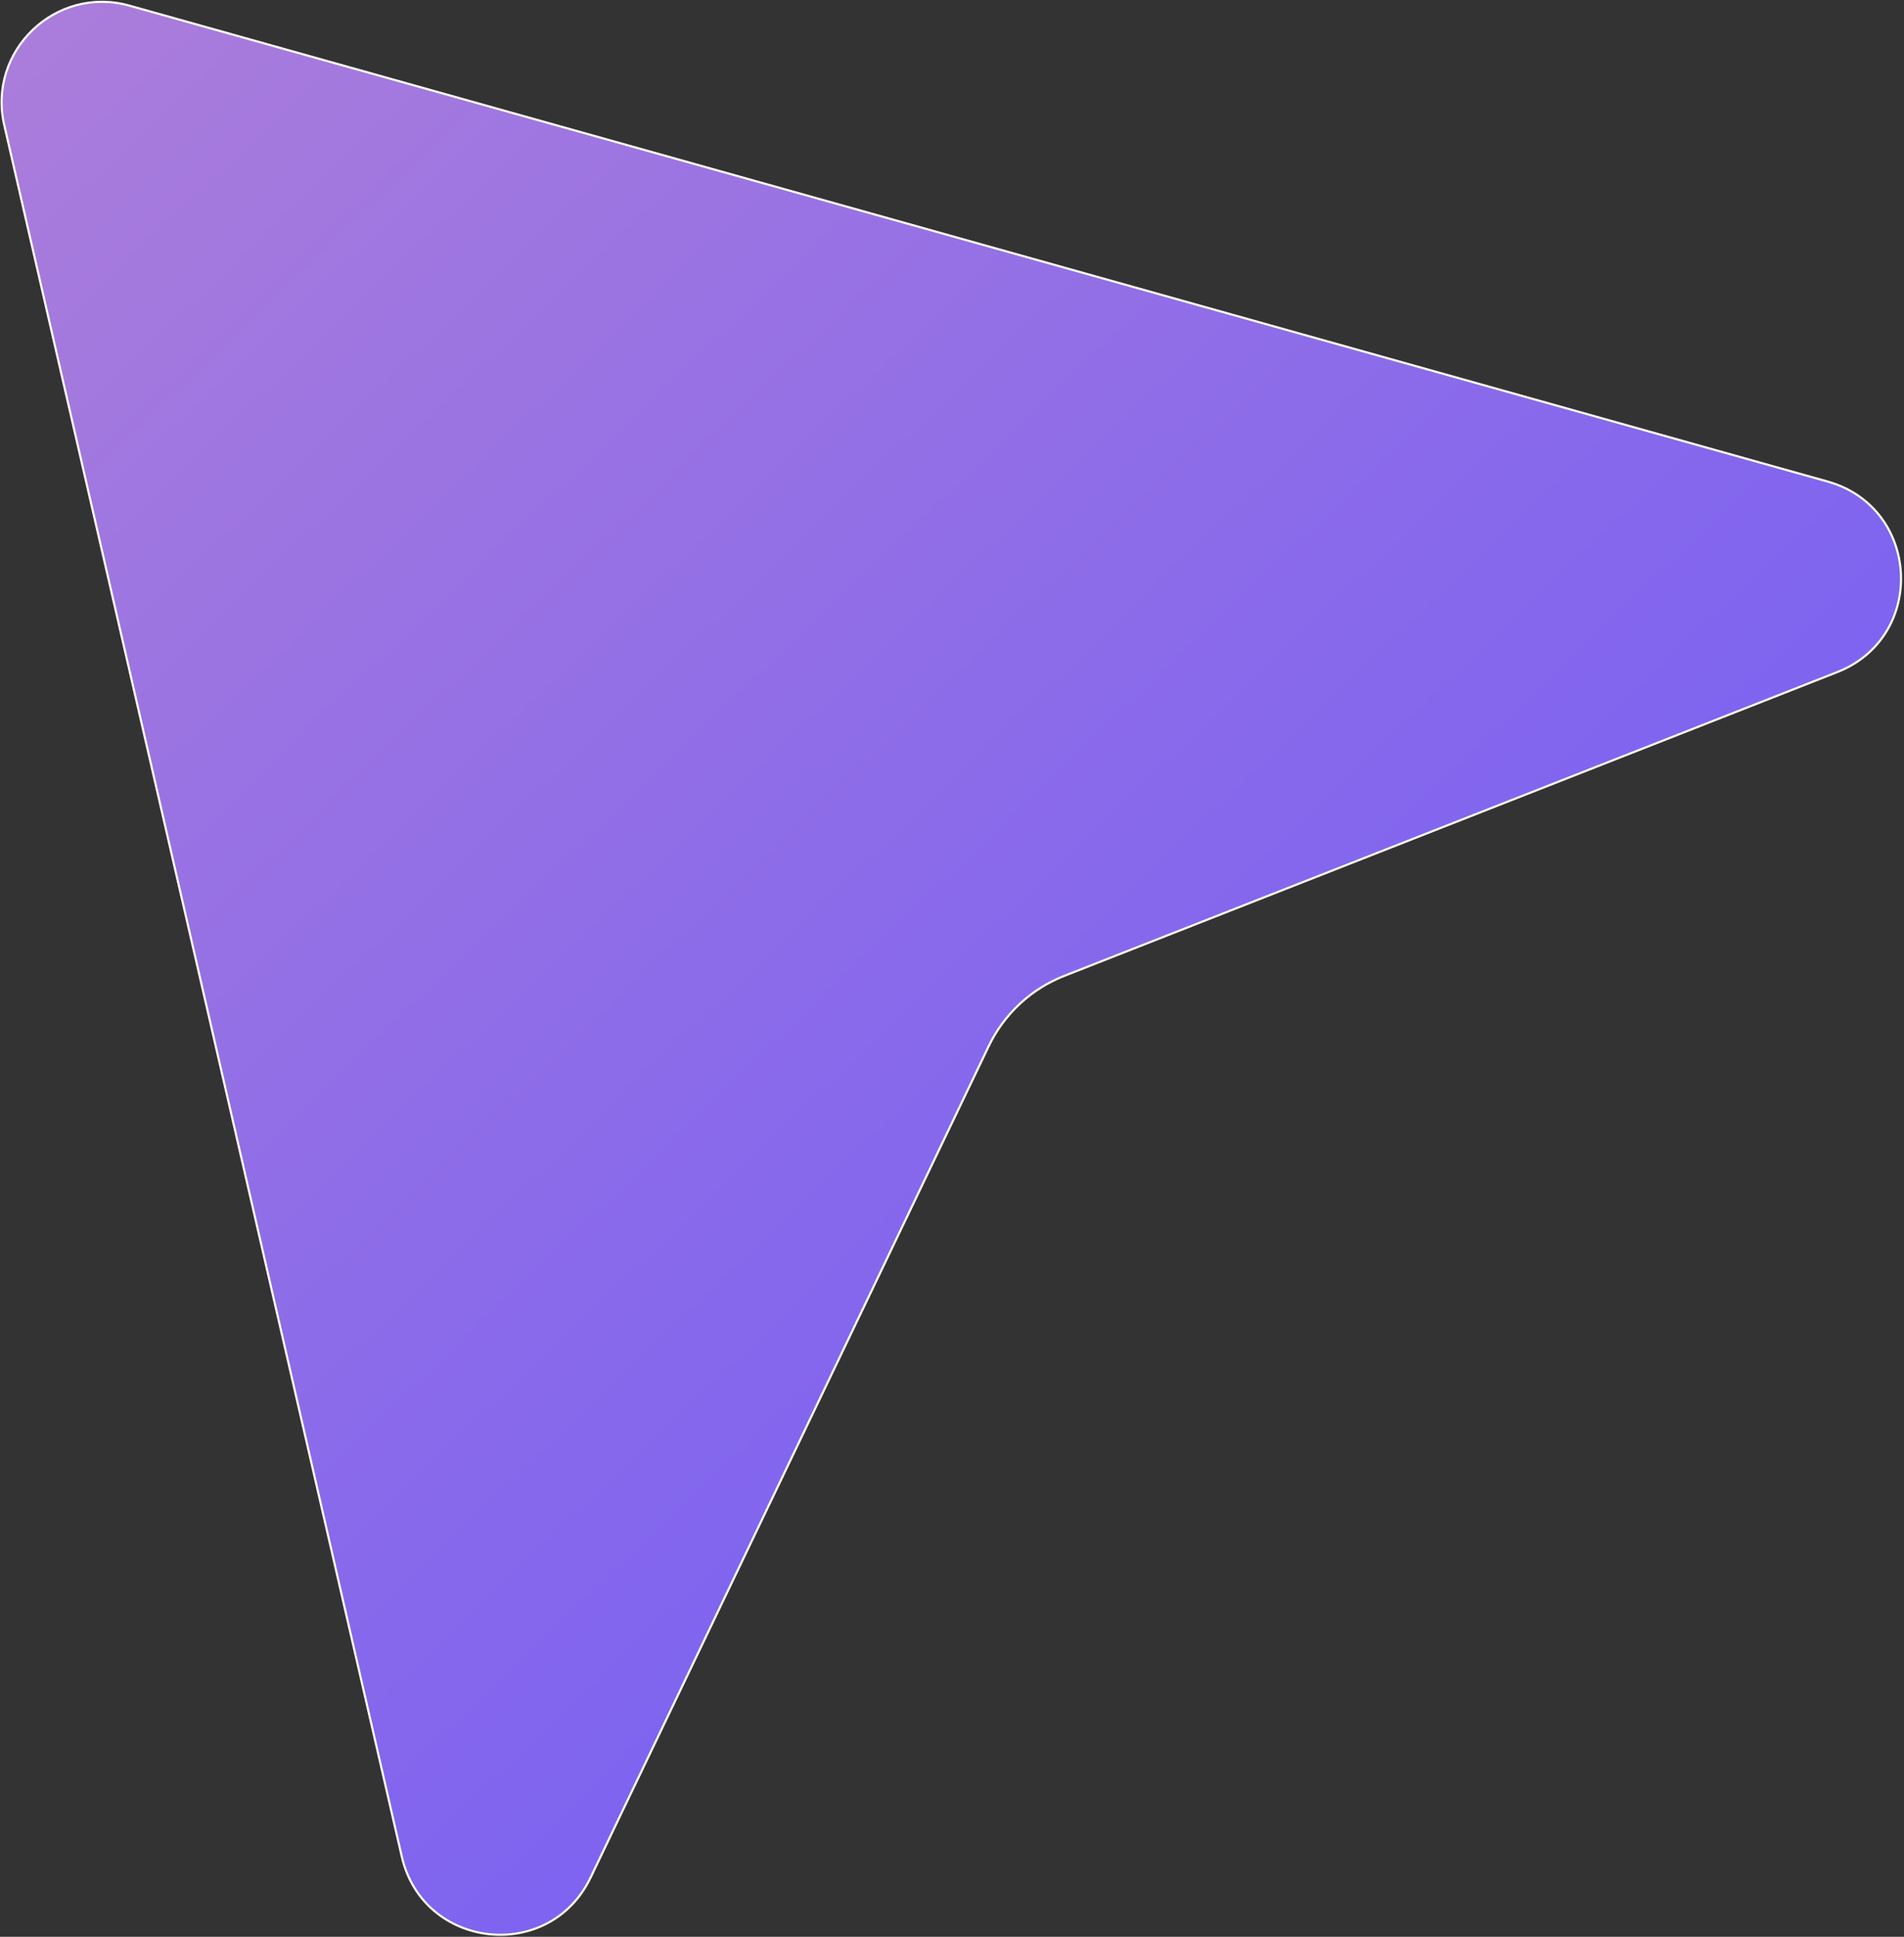 <?xml version="1.0" encoding="UTF-8"?> <svg xmlns="http://www.w3.org/2000/svg" width="899" height="914" viewBox="0 0 899 914" fill="none"><rect x="0" y="0" width="899" height="914" fill="#333333" stroke="none"/><path d="M2.006 59.034C-6.064 23.904 26.402 -7.062 61.112 2.66L862.906 227.237C906.773 239.524 909.861 300.534 867.459 317.189L502.489 460.541C486.837 466.689 474.094 478.538 466.828 493.703L278.845 886.063C259.422 926.602 199.777 919.984 189.713 876.174L2.006 59.034Z" fill="url(#paint0_linear_2543_53)" stroke="white"></path><defs><linearGradient id="paint0_linear_2543_53" x1="-16.575" y1="-19.618" x2="610.392" y2="637.728" gradientUnits="userSpaceOnUse"><stop stop-color="#AD7EDA"></stop><stop offset="1" stop-color="#7B62F1"></stop></linearGradient></defs></svg> 